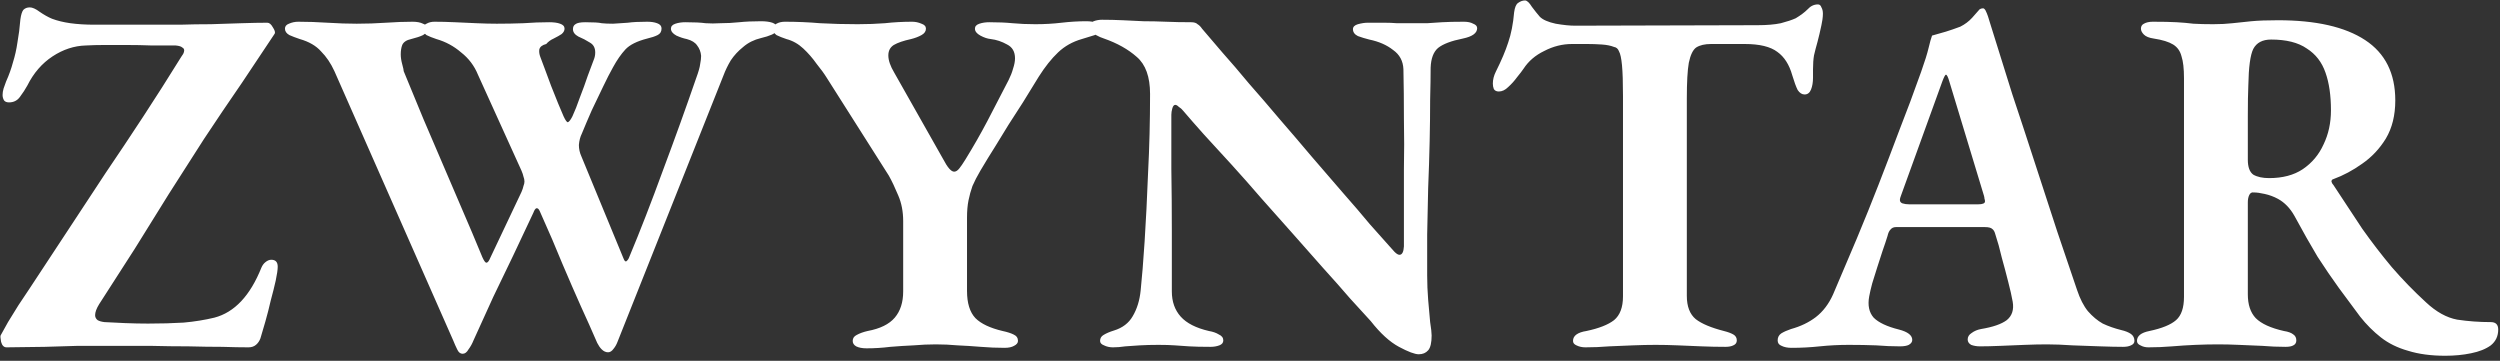 <svg width="485" height="70" viewBox="0 0 485 70" fill="none" xmlns="http://www.w3.org/2000/svg">
<rect x="0" y="0" width="485" height="70" fill="#333333" stroke="none"/>
<path d="M48.212 67.384C46.804 67.384 45.108 67.352 43.124 67.288C41.141 67.288 38.965 67.256 36.596 67.192C34.228 67.192 31.765 67.16 29.204 67.096C26.645 67.096 24.148 67.096 21.716 67.096C19.541 67.096 17.332 67.096 15.092 67.096C12.916 67.16 10.773 67.224 8.661 67.288L1.268 67.384C0.756 67.384 0.405 67.032 0.212 66.328C0.085 65.624 0.053 65.208 0.117 65.08C0.5 64.376 0.981 63.512 1.556 62.488C2.196 61.464 2.869 60.376 3.572 59.224C4.34 58.072 5.045 57.016 5.684 56.056C8.309 52.088 10.836 48.248 13.268 44.536C15.7 40.824 18.101 37.176 20.468 33.592C22.901 30.008 25.332 26.36 27.765 22.648C30.197 18.936 32.66 15.064 35.157 11.032C35.285 10.84 35.413 10.648 35.541 10.456C35.669 10.2 35.733 9.976 35.733 9.784C35.733 9.528 35.605 9.336 35.349 9.208C35.157 9.016 34.74 8.888 34.1 8.824C32.757 8.824 31.221 8.824 29.492 8.824C27.828 8.76 26.133 8.728 24.404 8.728C22.997 8.728 21.62 8.728 20.276 8.728C18.997 8.728 17.78 8.76 16.628 8.824C14.389 8.888 12.245 9.592 10.197 10.936C8.149 12.28 6.516 14.168 5.301 16.6C4.917 17.304 4.436 18.04 3.861 18.808C3.349 19.512 2.644 19.864 1.748 19.864C1.3 19.864 0.981 19.736 0.788 19.48C0.597 19.16 0.5 18.808 0.5 18.424C0.5 18.04 0.565 17.624 0.693 17.176C0.884 16.664 1.044 16.216 1.173 15.832C1.748 14.552 2.196 13.304 2.517 12.088C2.901 10.872 3.188 9.592 3.381 8.248C3.636 6.84 3.829 5.336 3.957 3.736C4.085 2.84 4.277 2.232 4.532 1.912C4.853 1.592 5.269 1.432 5.78 1.432C6.293 1.432 6.933 1.72 7.7 2.296C8.533 2.872 9.332 3.32 10.101 3.64C11.124 4.024 12.309 4.312 13.652 4.504C15.06 4.696 16.628 4.792 18.357 4.792C20.084 4.792 21.941 4.792 23.924 4.792C25.909 4.792 27.924 4.792 29.973 4.792C31.381 4.792 33.044 4.792 34.965 4.792C36.885 4.728 38.868 4.696 40.916 4.696C43.029 4.632 45.013 4.568 46.868 4.504C48.788 4.44 50.453 4.408 51.861 4.408C52.245 4.408 52.596 4.696 52.916 5.272C53.3 5.848 53.428 6.264 53.3 6.52L46.965 16.024C44.404 19.736 41.941 23.384 39.572 26.968C37.269 30.552 34.996 34.104 32.757 37.624C30.581 41.144 28.372 44.696 26.133 48.28C23.892 51.8 21.588 55.384 19.221 59.032C18.709 59.864 18.453 60.568 18.453 61.144C18.453 61.528 18.613 61.848 18.933 62.104C19.253 62.296 19.701 62.424 20.276 62.488C21.3 62.552 22.613 62.616 24.212 62.68C25.812 62.744 27.317 62.776 28.724 62.776C31.221 62.776 33.525 62.712 35.636 62.584C37.748 62.392 39.733 62.072 41.589 61.624C45.492 60.6 48.532 57.368 50.709 51.928C50.901 51.48 51.157 51.128 51.477 50.872C51.861 50.552 52.245 50.392 52.629 50.392C53.461 50.392 53.877 50.84 53.877 51.736C53.877 52.312 53.748 53.208 53.492 54.424C53.236 55.576 52.916 56.856 52.532 58.264C52.212 59.672 51.861 61.048 51.477 62.392C51.093 63.672 50.773 64.76 50.517 65.656C50.325 66.168 50.036 66.584 49.653 66.904C49.269 67.224 48.788 67.384 48.212 67.384ZM89.745 68.632C89.297 68.632 88.945 68.344 88.689 67.768C88.433 67.256 88.177 66.68 87.921 66.04L64.881 13.816C64.177 12.28 63.313 11 62.289 9.976C61.329 8.888 59.953 8.088 58.161 7.576C57.393 7.32 56.721 7.064 56.145 6.808C55.569 6.488 55.281 6.072 55.281 5.56C55.281 5.112 55.537 4.792 56.049 4.6C56.625 4.344 57.233 4.216 57.873 4.216C59.665 4.216 61.553 4.28 63.537 4.408C65.585 4.536 67.473 4.6 69.201 4.6C71.121 4.6 73.009 4.536 74.865 4.408C76.721 4.28 78.449 4.216 80.049 4.216C80.881 4.216 81.553 4.344 82.065 4.6C82.641 4.792 82.929 5.112 82.929 5.56C82.929 6.072 82.641 6.488 82.065 6.808C81.553 7.064 80.785 7.32 79.761 7.576C78.865 7.768 78.289 8.152 78.033 8.728C77.841 9.24 77.745 9.848 77.745 10.552C77.745 11.128 77.841 11.768 78.033 12.472C78.225 13.176 78.321 13.624 78.321 13.816C79.665 17.08 80.945 20.184 82.161 23.128C83.441 26.072 84.689 28.984 85.905 31.864C87.121 34.744 88.369 37.656 89.649 40.6C90.929 43.544 92.241 46.648 93.585 49.912C93.905 50.616 94.161 50.968 94.353 50.968C94.609 50.968 94.865 50.648 95.121 50.008L101.169 37.24C101.361 36.792 101.489 36.408 101.553 36.088C101.681 35.768 101.745 35.48 101.745 35.224C101.745 34.904 101.681 34.584 101.553 34.264C101.489 33.944 101.361 33.56 101.169 33.112L92.721 14.488C92.017 12.76 90.929 11.32 89.457 10.168C88.049 8.952 86.449 8.088 84.657 7.576C83.889 7.32 83.249 7.064 82.737 6.808C82.289 6.488 82.065 6.072 82.065 5.56C82.065 5.112 82.289 4.792 82.737 4.6C83.185 4.344 83.697 4.216 84.273 4.216C85.489 4.216 86.801 4.248 88.209 4.312C89.617 4.376 91.025 4.44 92.433 4.504C93.905 4.568 95.217 4.6 96.369 4.6C98.097 4.6 99.825 4.568 101.553 4.504C103.281 4.376 104.945 4.312 106.545 4.312C107.441 4.312 108.145 4.408 108.657 4.6C109.233 4.792 109.521 5.112 109.521 5.56C109.521 5.944 109.329 6.296 108.945 6.616C108.561 6.872 108.049 7.16 107.409 7.48C106.833 7.736 106.353 8.088 105.969 8.536C105.201 8.728 104.753 9.08 104.625 9.592C104.561 10.04 104.625 10.52 104.817 11.032C105.009 11.544 105.297 12.312 105.681 13.336C106.065 14.36 106.481 15.48 106.929 16.696C107.377 17.848 107.825 18.968 108.273 20.056C108.721 21.144 109.073 21.976 109.329 22.552C109.713 23.384 110.001 23.768 110.193 23.704C110.449 23.576 110.737 23.192 111.057 22.552C111.505 21.592 111.985 20.376 112.497 18.904C113.073 17.432 113.585 16.024 114.033 14.68C114.545 13.272 114.929 12.248 115.185 11.608C115.377 11.16 115.473 10.68 115.473 10.168C115.473 9.272 115.121 8.632 114.417 8.248C113.713 7.8 112.977 7.416 112.209 7.096C111.505 6.712 111.153 6.232 111.153 5.656C111.153 5.208 111.313 4.888 111.633 4.696C111.953 4.44 112.593 4.312 113.553 4.312C115.153 4.312 116.209 4.376 116.721 4.504C117.297 4.568 118.033 4.6 118.929 4.6C119.953 4.536 120.913 4.472 121.809 4.408C122.705 4.28 123.953 4.216 125.553 4.216C126.321 4.216 126.961 4.312 127.473 4.504C128.049 4.696 128.337 5.048 128.337 5.56C128.337 6.136 128.081 6.552 127.569 6.808C127.057 7.064 126.385 7.288 125.553 7.48C123.569 7.992 122.161 8.696 121.329 9.592C120.497 10.488 119.697 11.64 118.929 13.048C118.353 14.072 117.713 15.32 117.009 16.792C116.305 18.264 115.569 19.8 114.801 21.4C114.097 23 113.457 24.504 112.881 25.912C112.561 26.552 112.369 27.288 112.305 28.12C112.305 28.888 112.465 29.624 112.785 30.328L120.945 50.104C121.137 50.616 121.329 50.808 121.521 50.68C121.777 50.488 121.969 50.2 122.097 49.816C124.209 44.76 126.385 39.16 128.625 33.016C130.929 26.872 133.073 20.92 135.057 15.16C135.505 13.944 135.761 13.048 135.825 12.472C135.953 11.832 136.017 11.288 136.017 10.84C135.953 10.072 135.697 9.4 135.249 8.824C134.865 8.248 134.193 7.832 133.233 7.576C132.593 7.448 131.921 7.224 131.217 6.904C130.513 6.52 130.161 6.072 130.161 5.56C130.161 5.112 130.449 4.792 131.025 4.6C131.601 4.408 132.241 4.312 132.945 4.312C134.673 4.312 135.985 4.376 136.881 4.504C137.777 4.568 138.737 4.568 139.761 4.504C140.977 4.504 142.193 4.44 143.409 4.312C144.625 4.184 146.033 4.12 147.633 4.12C148.529 4.12 149.265 4.216 149.841 4.408C150.417 4.6 150.705 4.952 150.705 5.464C150.705 6.04 150.385 6.456 149.745 6.712C149.169 6.968 148.465 7.192 147.633 7.384C146.289 7.704 145.137 8.28 144.177 9.112C143.217 9.88 142.417 10.744 141.777 11.704C141.201 12.664 140.721 13.656 140.337 14.68L119.793 66.328C119.601 66.84 119.345 67.288 119.025 67.672C118.705 68.12 118.353 68.344 117.969 68.344C117.521 68.344 117.105 68.152 116.721 67.768C116.401 67.448 116.113 67.032 115.857 66.52C114.833 64.152 113.777 61.784 112.689 59.416C111.601 56.984 110.417 54.264 109.137 51.256C107.921 48.248 106.449 44.824 104.721 40.984C104.529 40.536 104.305 40.344 104.049 40.408C103.857 40.472 103.665 40.76 103.473 41.272C102.129 44.152 100.817 46.936 99.537 49.624C98.257 52.248 96.977 54.904 95.697 57.592C94.481 60.28 93.201 63.096 91.857 66.04C91.601 66.68 91.281 67.256 90.897 67.768C90.577 68.344 90.193 68.632 89.745 68.632ZM168.113 67.576C167.281 67.576 166.609 67.448 166.097 67.192C165.649 66.936 165.425 66.584 165.425 66.136C165.425 65.624 165.681 65.24 166.193 64.984C166.769 64.664 167.473 64.408 168.305 64.216C170.737 63.768 172.497 62.904 173.585 61.624C174.673 60.344 175.217 58.648 175.217 56.536V42.904C175.217 41.048 174.897 39.384 174.257 37.912C173.617 36.376 173.009 35.096 172.433 34.072L160.433 15.16C159.921 14.328 159.249 13.4 158.417 12.376C157.649 11.288 156.785 10.296 155.825 9.4C154.865 8.504 153.777 7.896 152.561 7.576C151.793 7.32 151.153 7.064 150.641 6.808C150.193 6.488 149.969 6.072 149.969 5.56C149.969 5.112 150.193 4.792 150.641 4.6C151.089 4.344 151.633 4.216 152.273 4.216C154.577 4.216 156.849 4.312 159.089 4.504C161.393 4.632 163.825 4.696 166.385 4.696C168.241 4.696 170.001 4.632 171.665 4.504C173.393 4.312 175.153 4.216 176.945 4.216C177.585 4.216 178.193 4.344 178.769 4.6C179.345 4.792 179.633 5.112 179.633 5.56C179.633 6.072 179.345 6.488 178.769 6.808C178.193 7.128 177.521 7.384 176.753 7.576C175.281 7.896 174.161 8.28 173.393 8.728C172.689 9.176 172.337 9.848 172.337 10.744C172.337 11.704 172.721 12.824 173.489 14.104L182.993 30.904C183.825 32.504 184.529 33.304 185.105 33.304C185.425 33.304 185.745 33.112 186.065 32.728C186.385 32.344 186.801 31.736 187.313 30.904C188.849 28.408 190.257 25.944 191.537 23.512C192.817 21.08 194.193 18.424 195.665 15.544C196.049 14.776 196.337 14.04 196.529 13.336C196.785 12.568 196.913 11.896 196.913 11.32C196.913 10.04 196.401 9.144 195.377 8.632C194.353 8.056 193.297 7.704 192.209 7.576C191.569 7.512 190.897 7.288 190.193 6.904C189.489 6.52 189.137 6.072 189.137 5.56C189.137 5.112 189.425 4.792 190.001 4.6C190.577 4.408 191.217 4.312 191.921 4.312C193.649 4.312 195.153 4.376 196.433 4.504C197.777 4.632 199.249 4.696 200.849 4.696C202.641 4.696 204.337 4.6 205.937 4.408C207.601 4.216 209.201 4.12 210.737 4.12C211.505 4.12 212.145 4.216 212.657 4.408C213.233 4.6 213.521 4.952 213.521 5.464C213.521 6.04 213.137 6.488 212.369 6.808C211.601 7.064 210.769 7.32 209.873 7.576C208.081 8.088 206.545 8.952 205.265 10.168C203.985 11.384 202.737 12.952 201.521 14.872C200.433 16.664 199.409 18.328 198.449 19.864C197.489 21.336 196.561 22.776 195.665 24.184C194.833 25.528 193.969 26.936 193.073 28.408C192.177 29.816 191.217 31.384 190.193 33.112C189.553 34.2 189.041 35.192 188.657 36.088C188.337 36.984 188.081 37.912 187.889 38.872C187.697 39.832 187.601 40.952 187.601 42.232V56.44C187.601 58.808 188.145 60.568 189.233 61.72C190.321 62.808 192.081 63.64 194.513 64.216C195.409 64.408 196.113 64.632 196.625 64.888C197.201 65.144 197.489 65.56 197.489 66.136C197.489 66.52 197.233 66.84 196.721 67.096C196.273 67.352 195.665 67.48 194.897 67.48C193.361 67.48 191.825 67.416 190.289 67.288C188.753 67.16 187.249 67.064 185.777 67C184.369 66.872 182.961 66.808 181.553 66.808C180.145 66.808 178.705 66.872 177.233 67C175.761 67.064 174.257 67.16 172.721 67.288C171.185 67.48 169.649 67.576 168.113 67.576ZM275.24 68.728C274.472 68.728 273.192 68.248 271.4 67.288C269.608 66.328 267.784 64.664 265.928 62.296C264.84 61.08 263.496 59.608 261.896 57.88C260.36 56.088 258.632 54.136 256.712 52.024C254.856 49.912 252.904 47.704 250.856 45.4C248.808 43.096 246.76 40.792 244.712 38.488C242.728 36.184 240.776 33.976 238.856 31.864C236.936 29.752 235.176 27.832 233.576 26.104C231.976 24.312 230.632 22.776 229.544 21.496C229.288 21.176 229 20.92 228.68 20.728C228.424 20.472 228.2 20.344 228.008 20.344C227.752 20.344 227.56 20.568 227.432 21.016C227.304 21.464 227.24 21.88 227.24 22.264C227.24 25.208 227.24 28.696 227.24 32.728C227.304 36.76 227.336 40.856 227.336 45.016C227.336 49.176 227.336 53.016 227.336 56.536C227.336 58.52 227.912 60.152 229.064 61.432C230.216 62.712 232.04 63.64 234.536 64.216C235.304 64.344 235.944 64.568 236.456 64.888C237.032 65.144 237.32 65.528 237.32 66.04C237.32 66.488 237.064 66.808 236.552 67C236.04 67.192 235.464 67.288 234.824 67.288C233.096 67.288 231.72 67.256 230.696 67.192C229.672 67.128 228.744 67.064 227.912 67C227.08 66.936 226.024 66.904 224.744 66.904C223.4 66.904 222.184 66.936 221.096 67C220.072 67.064 219.144 67.128 218.312 67.192C217.48 67.32 216.68 67.384 215.912 67.384C215.272 67.384 214.696 67.256 214.184 67C213.672 66.808 213.416 66.52 213.416 66.136C213.416 65.624 213.64 65.24 214.088 64.984C214.6 64.664 215.272 64.376 216.104 64.12C217.768 63.608 218.984 62.68 219.752 61.336C220.584 59.928 221.096 58.264 221.288 56.344C221.544 53.912 221.8 50.744 222.056 46.84C222.312 42.872 222.536 38.424 222.728 33.496C222.984 28.568 223.112 23.48 223.112 18.232C223.112 14.904 222.248 12.504 220.52 11.032C218.856 9.56 216.744 8.376 214.184 7.48C213.736 7.352 213.16 7.096 212.456 6.712C211.752 6.328 211.4 5.848 211.4 5.272C211.4 4.696 211.656 4.312 212.168 4.12C212.68 3.928 213.224 3.832 213.8 3.832C215.144 3.832 216.488 3.864 217.832 3.928C219.176 3.992 220.52 4.056 221.864 4.12C223.272 4.12 224.712 4.152 226.184 4.216C227.72 4.28 229.352 4.312 231.08 4.312C231.656 4.312 232.072 4.44 232.328 4.696C232.648 4.888 232.936 5.176 233.192 5.56C234.216 6.776 235.528 8.312 237.128 10.168C238.728 11.96 240.456 13.976 242.312 16.216C244.232 18.392 246.216 20.696 248.264 23.128C250.376 25.56 252.456 27.992 254.504 30.424C256.616 32.856 258.632 35.192 260.552 37.432C262.472 39.608 264.2 41.624 265.736 43.48C267.336 45.272 268.648 46.744 269.672 47.896C269.928 48.152 270.216 48.472 270.536 48.856C270.92 49.24 271.24 49.432 271.496 49.432C272.008 49.432 272.296 48.888 272.36 47.8C272.36 46.136 272.36 44.024 272.36 41.464C272.36 38.84 272.36 35.96 272.36 32.824C272.424 29.624 272.424 26.36 272.36 23.032C272.36 19.704 272.328 16.504 272.264 13.432C272.2 11.832 271.528 10.584 270.248 9.688C269.032 8.728 267.496 8.056 265.64 7.672C264.872 7.48 264.136 7.256 263.432 7C262.792 6.68 262.472 6.232 262.472 5.656C262.472 5.208 262.792 4.888 263.432 4.696C264.136 4.504 264.776 4.408 265.352 4.408C266.632 4.408 267.688 4.408 268.52 4.408C269.416 4.408 270.248 4.44 271.016 4.504C271.784 4.504 272.584 4.504 273.416 4.504C274.824 4.504 275.976 4.504 276.872 4.504C277.768 4.44 278.728 4.376 279.752 4.312C280.84 4.248 282.248 4.216 283.976 4.216C284.744 4.216 285.352 4.344 285.8 4.6C286.312 4.792 286.568 5.08 286.568 5.464C286.568 6.424 285.64 7.096 283.784 7.48C281.544 7.928 279.944 8.536 278.984 9.304C278.088 10.072 277.608 11.352 277.544 13.144C277.544 14.744 277.512 16.792 277.448 19.288C277.448 21.784 277.416 24.504 277.352 27.448C277.288 30.392 277.192 33.4 277.064 36.472C277 39.544 276.936 42.552 276.872 45.496C276.872 48.44 276.872 51.096 276.872 53.464C276.872 55 276.936 56.568 277.064 58.168C277.192 59.768 277.32 61.208 277.448 62.488C277.64 63.704 277.736 64.568 277.736 65.08C277.736 66.488 277.512 67.448 277.064 67.96C276.616 68.472 276.008 68.728 275.24 68.728ZM307.564 67.384C306.924 67.384 306.348 67.256 305.836 67C305.388 66.808 305.164 66.52 305.164 66.136C305.164 65.624 305.388 65.208 305.836 64.888C306.284 64.568 306.924 64.344 307.756 64.216C310.188 63.704 311.98 63 313.132 62.104C314.284 61.144 314.86 59.608 314.86 57.496V18.616C314.86 15.992 314.796 14.008 314.668 12.664C314.54 11.32 314.348 10.424 314.092 9.976C313.9 9.464 313.58 9.176 313.132 9.112C312.492 8.856 311.692 8.696 310.732 8.632C309.772 8.568 308.844 8.536 307.948 8.536H304.972C303.116 8.536 301.324 8.984 299.596 9.88C297.868 10.712 296.524 11.864 295.564 13.336C295.308 13.72 294.892 14.264 294.316 14.968C293.804 15.672 293.228 16.312 292.588 16.888C292.012 17.464 291.404 17.752 290.764 17.752C290.316 17.752 289.996 17.592 289.804 17.272C289.676 16.952 289.612 16.6 289.612 16.216C289.612 15.448 289.804 14.68 290.188 13.912C291.276 11.736 292.076 9.848 292.588 8.248C293.164 6.584 293.548 4.632 293.74 2.392C293.868 1.432 294.124 0.824 294.508 0.568C294.956 0.248 295.404 0.088 295.852 0.088C296.236 0.088 296.684 0.504 297.196 1.336C297.772 2.104 298.284 2.744 298.732 3.256C299.308 3.832 300.332 4.28 301.804 4.6C303.276 4.856 304.524 4.984 305.548 4.984L340.972 4.888C342.764 4.888 344.268 4.76 345.484 4.504C346.7 4.184 347.66 3.864 348.364 3.544C349.324 2.968 350.092 2.392 350.668 1.816C351.244 1.176 351.916 0.856 352.684 0.856C353.004 0.856 353.228 1.048 353.356 1.432C353.548 1.752 353.644 2.168 353.644 2.68C353.644 3 353.612 3.384 353.548 3.832C353.484 4.216 353.42 4.568 353.356 4.888C353.1 6.104 352.844 7.192 352.588 8.152C352.332 9.048 352.108 9.912 351.916 10.744C351.788 11.512 351.724 12.408 351.724 13.432V15.064C351.724 15.96 351.596 16.728 351.34 17.368C351.084 18.008 350.668 18.328 350.092 18.328C349.58 18.328 349.132 18.04 348.748 17.464C348.428 16.824 348.076 15.864 347.692 14.584C347.116 12.536 346.156 11.032 344.812 10.072C343.468 9.048 341.356 8.536 338.476 8.536H331.948C330.732 8.536 329.772 8.76 329.068 9.208C328.428 9.656 327.948 10.648 327.628 12.184C327.372 13.656 327.244 15.96 327.244 19.096V57.4C327.244 59.448 327.82 60.952 328.972 61.912C330.124 62.808 331.948 63.576 334.444 64.216C335.212 64.408 335.82 64.632 336.268 64.888C336.716 65.144 336.94 65.528 336.94 66.04C336.94 66.488 336.716 66.808 336.268 67C335.884 67.192 335.372 67.288 334.732 67.288C333.196 67.288 331.66 67.256 330.124 67.192C328.588 67.128 327.052 67.064 325.516 67C324.044 66.936 322.604 66.904 321.196 66.904C319.788 66.904 318.316 66.936 316.78 67C315.308 67.064 313.772 67.128 312.172 67.192C310.636 67.32 309.1 67.384 307.564 67.384ZM347.554 67.48C346.786 67.48 346.146 67.352 345.634 67.096C345.122 66.904 344.866 66.552 344.866 66.04C344.866 65.464 345.09 65.016 345.538 64.696C346.05 64.376 346.69 64.088 347.458 63.832C349.314 63.32 350.914 62.552 352.258 61.528C353.666 60.44 354.786 58.968 355.618 57.112C357.218 53.336 358.754 49.72 360.226 46.264C361.698 42.744 363.106 39.256 364.45 35.8C365.794 32.344 367.138 28.824 368.482 25.24C369.89 21.656 371.298 17.88 372.706 13.912C373.41 11.928 373.89 10.392 374.146 9.304C374.402 8.216 374.626 7.416 374.818 6.904C375.778 6.648 376.674 6.392 377.506 6.136C378.338 5.88 379.266 5.56 380.29 5.176C381.186 4.728 381.954 4.152 382.594 3.448C383.234 2.744 383.714 2.2 384.034 1.816C384.226 1.688 384.418 1.624 384.61 1.624C384.802 1.56 384.994 1.688 385.186 2.008C385.378 2.392 385.538 2.776 385.666 3.16C385.794 3.544 385.922 3.96 386.05 4.408C387.458 8.952 388.898 13.56 390.37 18.232C391.906 22.84 393.41 27.416 394.882 31.96C396.354 36.44 397.762 40.76 399.106 44.92C400.514 49.016 401.794 52.792 402.946 56.248C403.522 57.976 404.226 59.352 405.058 60.376C405.954 61.4 406.914 62.2 407.938 62.776C409.026 63.288 410.21 63.704 411.49 64.024C412.322 64.216 412.962 64.472 413.41 64.792C413.858 65.112 414.082 65.56 414.082 66.136C414.082 66.52 413.858 66.808 413.41 67C413.026 67.192 412.514 67.288 411.874 67.288C410.722 67.288 409.25 67.256 407.458 67.192C405.73 67.128 403.938 67.064 402.082 67C400.226 66.872 398.562 66.808 397.09 66.808C395.81 66.808 394.37 66.84 392.77 66.904C391.234 66.968 389.666 67.032 388.066 67.096C386.53 67.16 385.218 67.192 384.13 67.192C383.49 67.192 382.914 67.096 382.402 66.904C381.954 66.648 381.73 66.296 381.73 65.848C381.73 65.336 381.986 64.92 382.498 64.6C383.01 64.216 383.618 63.96 384.322 63.832C386.626 63.448 388.29 62.872 389.314 62.104C390.338 61.272 390.722 60.088 390.466 58.552C390.274 57.464 389.986 56.184 389.602 54.712C389.218 53.176 388.802 51.608 388.354 50.008C387.97 48.344 387.554 46.84 387.106 45.496C386.978 44.984 386.786 44.632 386.53 44.44C386.274 44.184 385.794 44.056 385.09 44.056H367.81C367.362 44.056 367.01 44.216 366.754 44.536C366.498 44.792 366.306 45.208 366.178 45.784C365.922 46.616 365.602 47.576 365.218 48.664C364.898 49.688 364.546 50.776 364.162 51.928C363.842 53.016 363.522 54.04 363.202 55C362.946 55.96 362.754 56.792 362.626 57.496C362.306 59.224 362.594 60.6 363.49 61.624C364.45 62.584 366.082 63.352 368.386 63.928C370.114 64.376 370.978 65.048 370.978 65.944C370.978 66.328 370.754 66.648 370.306 66.904C369.922 67.096 369.346 67.192 368.578 67.192C367.106 67.192 365.57 67.128 363.97 67C362.37 66.936 360.61 66.904 358.69 66.904C356.77 66.904 354.882 67 353.026 67.192C351.234 67.384 349.41 67.48 347.554 67.48ZM370.402 39.64H383.746C384.642 39.64 385.09 39.448 385.09 39.064C385.09 38.872 385.058 38.712 384.994 38.584C384.994 38.456 384.962 38.264 384.898 38.008L378.178 15.832C377.922 14.936 377.698 14.488 377.506 14.488C377.378 14.488 377.154 14.904 376.834 15.736L368.77 38.008C368.642 38.328 368.578 38.584 368.578 38.776C368.578 39.096 368.738 39.32 369.058 39.448C369.442 39.576 369.89 39.64 370.402 39.64ZM474.382 69.016C471.63 69.016 469.23 68.696 467.182 68.056C465.134 67.48 463.374 66.616 461.902 65.464C460.43 64.312 459.086 62.968 457.87 61.432C456.462 59.512 455.086 57.656 453.742 55.864C452.398 54.008 451.022 51.992 449.614 49.816C448.27 47.576 446.766 44.92 445.102 41.848C444.27 40.376 443.214 39.288 441.934 38.584C441.102 38.136 440.238 37.816 439.342 37.624C438.51 37.432 437.806 37.336 437.23 37.336C436.846 37.272 436.558 37.432 436.366 37.816C436.174 38.2 436.078 38.68 436.078 39.256V57.112C436.078 59.096 436.59 60.632 437.614 61.72C438.702 62.808 440.526 63.64 443.086 64.216C443.918 64.344 444.526 64.568 444.91 64.888C445.294 65.144 445.486 65.528 445.486 66.04C445.486 66.488 445.294 66.808 444.91 67C444.59 67.192 444.078 67.288 443.374 67.288C441.902 67.288 440.398 67.224 438.862 67.096C437.326 67.032 435.822 66.968 434.35 66.904C432.942 66.84 431.598 66.808 430.318 66.808C428.91 66.808 427.438 66.84 425.902 66.904C424.43 66.968 422.926 67.064 421.39 67.192C419.854 67.32 418.318 67.384 416.782 67.384C416.206 67.384 415.694 67.256 415.246 67C414.798 66.808 414.574 66.52 414.574 66.136C414.574 65.176 415.374 64.536 416.974 64.216C419.406 63.704 421.134 63 422.158 62.104C423.182 61.208 423.694 59.704 423.694 57.592V15.16C423.694 13.304 423.534 11.896 423.214 10.936C422.958 9.912 422.414 9.144 421.582 8.632C420.75 8.12 419.502 7.736 417.838 7.48C416.942 7.352 416.302 7.096 415.918 6.712C415.534 6.328 415.342 5.944 415.342 5.56C415.342 5.112 415.534 4.792 415.918 4.6C416.366 4.344 416.942 4.216 417.646 4.216C419.566 4.216 421.102 4.248 422.254 4.312C423.406 4.376 424.494 4.472 425.518 4.6C426.606 4.664 427.886 4.696 429.358 4.696C430.766 4.696 432.014 4.632 433.102 4.504C434.19 4.376 435.406 4.248 436.75 4.12C438.094 3.992 439.822 3.928 441.934 3.928C449.294 3.928 454.926 5.208 458.83 7.768C462.734 10.328 464.686 14.232 464.686 19.48C464.686 22.36 464.078 24.824 462.862 26.872C461.646 28.856 460.11 30.488 458.254 31.768C456.462 33.048 454.606 34.04 452.686 34.744C452.43 34.808 452.302 34.968 452.302 35.224C452.366 35.48 452.494 35.704 452.686 35.896C454.606 38.84 456.462 41.656 458.254 44.344C460.11 46.968 462.03 49.464 464.014 51.832C466.062 54.2 468.27 56.472 470.638 58.648C472.622 60.504 474.638 61.624 476.686 62.008C478.798 62.328 480.974 62.488 483.214 62.488C484.174 62.488 484.654 62.968 484.654 63.928C484.654 65.208 484.174 66.232 483.214 67C482.254 67.704 480.974 68.216 479.374 68.536C477.838 68.856 476.174 69.016 474.382 69.016ZM440.206 34.552C442.83 34.552 445.006 33.976 446.734 32.824C448.526 31.608 449.87 30.008 450.766 28.024C451.726 26.04 452.206 23.832 452.206 21.4C452.206 18.52 451.854 16.088 451.15 14.104C450.446 12.056 449.23 10.488 447.502 9.4C445.838 8.248 443.534 7.672 440.59 7.672C438.926 7.672 437.774 8.28 437.134 9.496C436.558 10.648 436.238 13.016 436.174 16.6C436.11 18.072 436.078 20.024 436.078 22.456C436.078 24.824 436.078 27.672 436.078 31C436.078 32.408 436.43 33.368 437.134 33.88C437.902 34.328 438.926 34.552 440.206 34.552Z" fill="white"/>
</svg>
